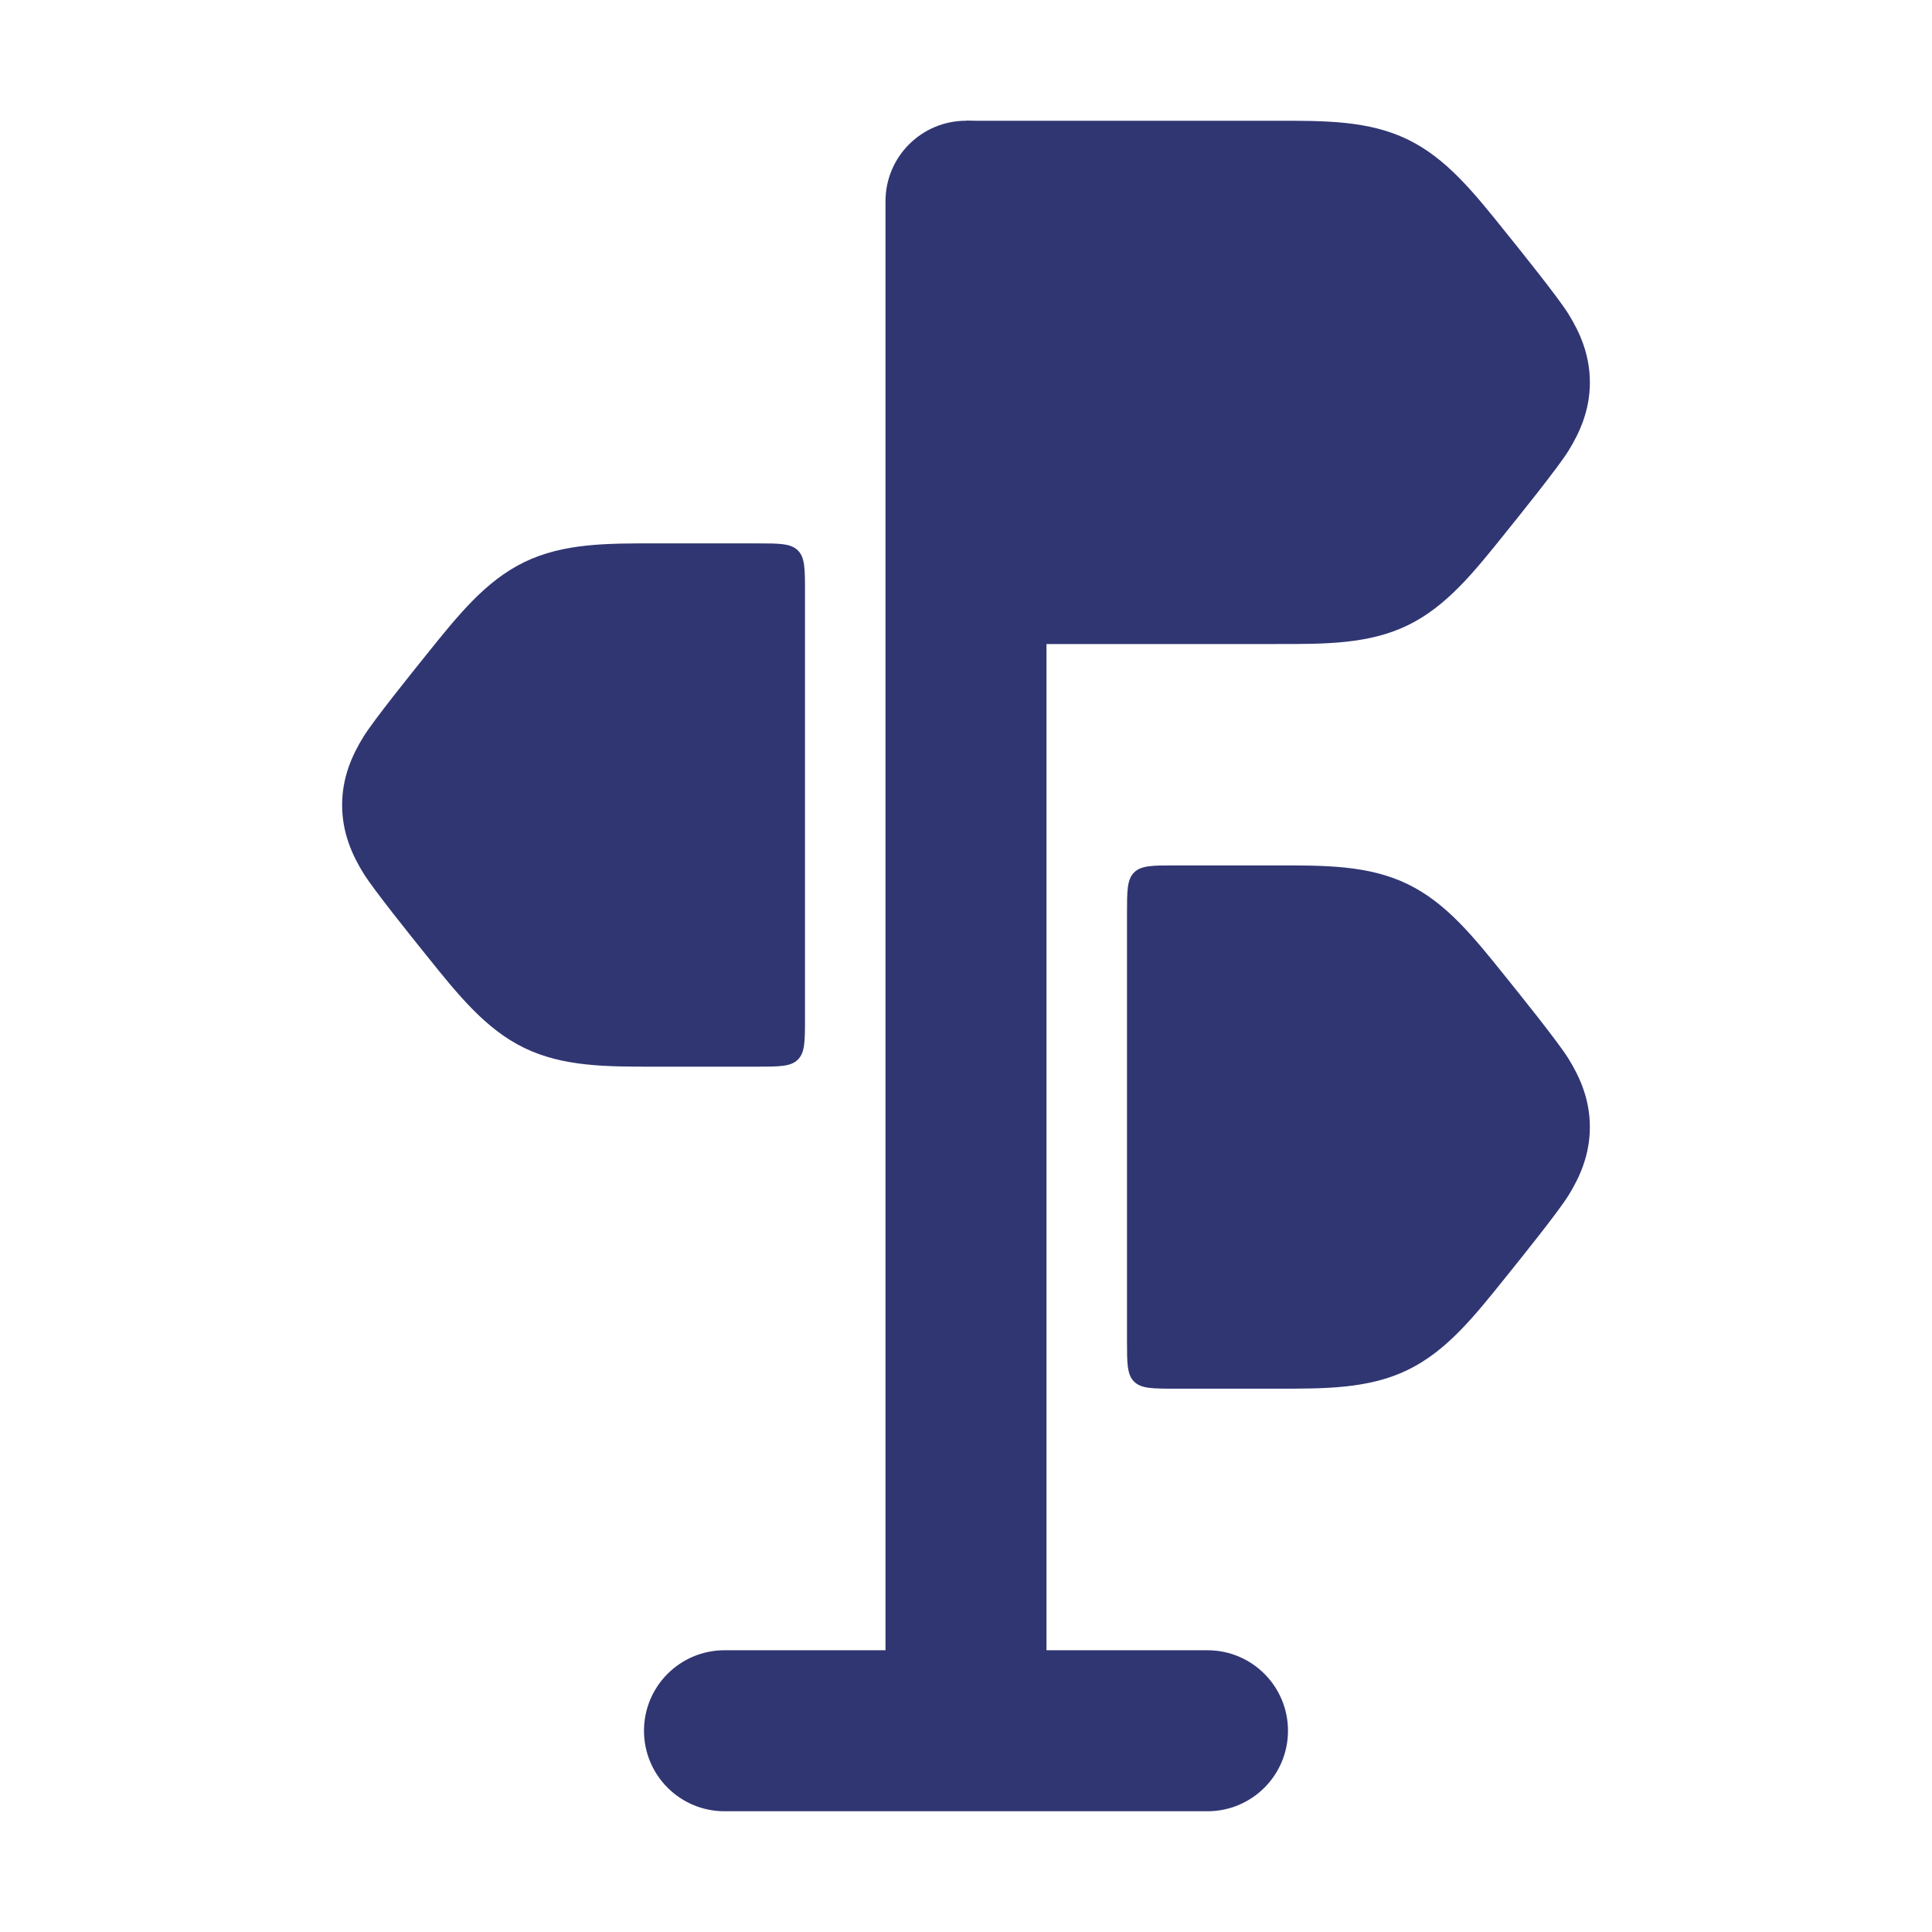 <?xml version="1.0" encoding="UTF-8"?> <svg xmlns="http://www.w3.org/2000/svg" width="124" height="124" viewBox="0 0 124 124" fill="none"><path d="M42.125 34.876C38.934 34.87 36.149 34.866 33.65 36.078C31.17 37.281 29.414 39.469 27.375 42.011C26.417 43.201 23.994 46.213 23.337 47.271C22.595 48.466 21.958 49.901 21.958 51.668C21.958 53.435 22.595 54.87 23.337 56.065C23.994 57.123 26.417 60.135 27.375 61.325C29.414 63.867 31.17 66.055 33.65 67.258C36.149 68.47 38.934 68.466 42.125 68.46L48.567 68.46C50.028 68.46 50.758 68.46 51.212 68.006C51.666 67.552 51.666 66.821 51.666 65.36V37.976C51.666 36.514 51.666 35.784 51.212 35.33C50.758 34.876 50.028 34.876 48.566 34.876H42.125Z" fill="#303672"></path><path d="M81.874 55.544C85.065 55.538 87.851 55.534 90.349 56.746C92.829 57.949 94.585 60.137 96.624 62.679C97.582 63.869 100.005 66.881 100.663 67.939C101.405 69.134 102.041 70.569 102.041 72.336C102.041 74.103 101.405 75.538 100.663 76.733C100.005 77.791 97.582 80.803 96.624 81.993C94.585 84.535 92.829 86.723 90.349 87.926C87.851 89.138 85.065 89.134 81.874 89.128L75.433 89.128C73.972 89.128 73.241 89.128 72.787 88.674C72.333 88.22 72.333 87.489 72.333 86.028V58.644C72.333 57.182 72.333 56.452 72.787 55.998C73.241 55.544 73.972 55.544 75.433 55.544H81.874Z" fill="#303672"></path><path d="M81.874 7.751C85.066 7.745 87.851 7.741 90.35 8.953C92.83 10.156 94.585 12.344 96.624 14.886C97.582 16.076 100.006 19.088 100.663 20.146C101.405 21.341 102.042 22.776 102.042 24.543C102.042 26.31 101.405 27.745 100.663 28.94C100.006 29.998 97.582 33.01 96.624 34.2C94.585 36.742 92.83 38.931 90.35 40.133C87.851 41.345 85.066 41.341 81.874 41.335L62 41.335V7.751H81.874Z" fill="#303672"></path><path fill-rule="evenodd" clip-rule="evenodd" d="M62 7.75C64.853 7.75 67.166 10.063 67.166 12.917L67.166 105.917H77.5C80.353 105.917 82.666 108.23 82.666 111.083C82.666 113.937 80.353 116.25 77.5 116.25H46.5C43.646 116.25 41.333 113.937 41.333 111.083C41.333 108.23 43.646 105.917 46.5 105.917H56.833L56.833 12.917C56.833 10.063 59.146 7.75 62 7.75Z" fill="#303672"></path></svg> 